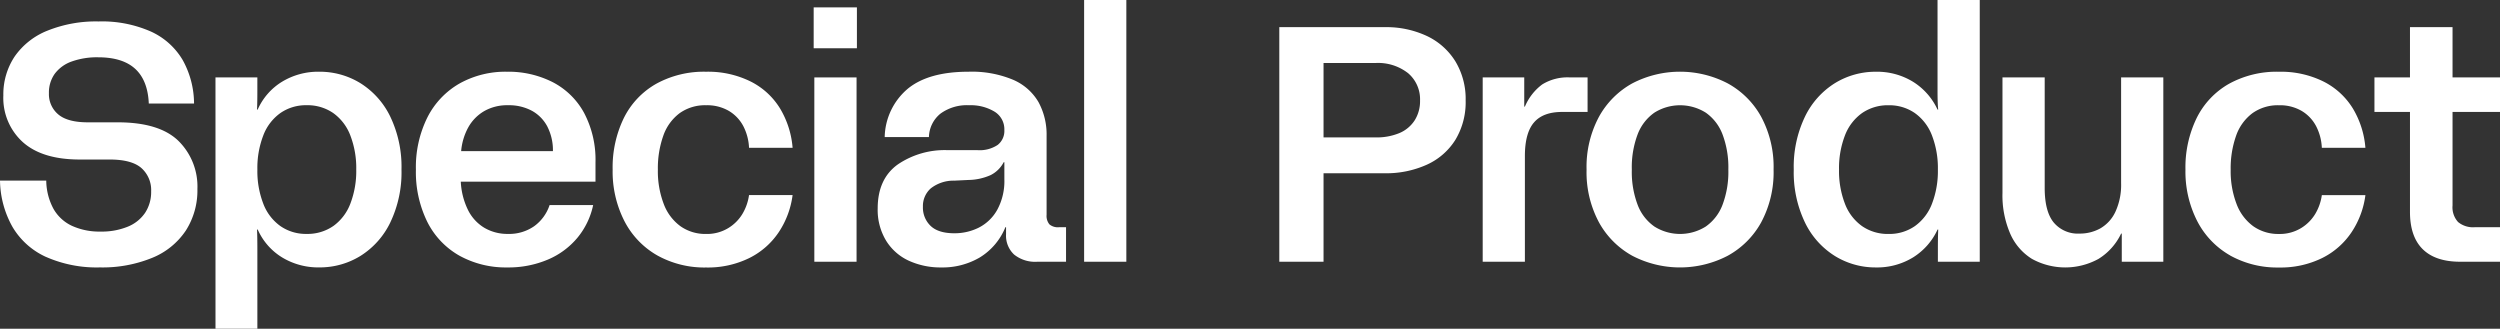 <svg xmlns="http://www.w3.org/2000/svg" xmlns:xlink="http://www.w3.org/1999/xlink" width="549.328" height="72.24" viewBox="0 0 549.328 72.24">
  <rect x="0" y="0" width="549.328" height="72.24" fill="#333333" stroke="none"/>
  <defs>
    <clipPath id="clip-path">
      <rect id="長方形_277" data-name="長方形 277" width="549.328" height="72.24" fill="none"/>
    </clipPath>
  </defs>
  <g id="グループ_77" data-name="グループ 77" transform="translate(0 0)">
    <g id="グループ_76" data-name="グループ 76" transform="translate(0 0)" clip-path="url(#clip-path)">
      <path id="パス_878" data-name="パス 878" d="M307.093,14.556h27.588V22.14H307.093ZM317.7,52.3q-2.8-2.763-2.8-8.211V3.511h9.353V42.687a4.8,4.8,0,0,0,1.215,3.644,5.149,5.149,0,0,0,3.646,1.142h5.569v7.584h-8.736q-5.451,0-8.248-2.761" transform="translate(214.647 2.455)" fill="#fff"/>
      <path id="パス_879" data-name="パス 879" d="M10.163,54.541a16.438,16.438,0,0,1-7.4-6.59A21.341,21.341,0,0,1,0,37.752H10.163a13.362,13.362,0,0,0,1.582,6.186,9.064,9.064,0,0,0,4.086,3.755,14.521,14.521,0,0,0,6.261,1.252,15.109,15.109,0,0,0,5.965-1.069,8.4,8.4,0,0,0,3.828-3.055,8.29,8.29,0,0,0,1.327-4.713,6.471,6.471,0,0,0-2.136-5.117q-2.136-1.878-6.995-1.879H17.527q-8.249,0-12.52-3.829A13.068,13.068,0,0,1,.736,19.048,15,15,0,0,1,3.2,10.506,15.921,15.921,0,0,1,10.42,4.8,28.524,28.524,0,0,1,21.65,2.774,26.623,26.623,0,0,1,33.137,4.983a15.586,15.586,0,0,1,7,6.261,19.793,19.793,0,0,1,2.5,9.572H32.695q-.219-5.082-2.982-7.622t-8.136-2.542a16.443,16.443,0,0,0-5.817.921,7.942,7.942,0,0,0-3.721,2.688,7.066,7.066,0,0,0-1.288,4.271,5.79,5.79,0,0,0,2.063,4.677q2.062,1.73,6.48,1.73h6.553q9.131,0,13.33,4.05a14.07,14.07,0,0,1,4.2,10.6,16.344,16.344,0,0,1-2.543,9.13,16.17,16.17,0,0,1-7.4,6,28.8,28.8,0,0,1-11.487,2.1,27.572,27.572,0,0,1-11.781-2.283" transform="translate(0 1.939)" fill="#fff"/>
      <path id="パス_880" data-name="パス 880" d="M27.869,10.526h9.2v2.946q0,2.727-.073,4.123h.146a13.636,13.636,0,0,1,5.338-6.111A15.289,15.289,0,0,1,50.7,9.276a17.024,17.024,0,0,1,8.986,2.5,17.774,17.774,0,0,1,6.59,7.363,25.472,25.472,0,0,1,2.465,11.636,25.455,25.455,0,0,1-2.465,11.635,17.743,17.743,0,0,1-6.59,7.363,17.01,17.01,0,0,1-8.986,2.5,15.3,15.3,0,0,1-8.211-2.209,13.631,13.631,0,0,1-5.338-6.113H37q.071,1.547.073,4.346V65.756h-9.2ZM53.753,43.186a10.718,10.718,0,0,0,3.756-4.934A19.961,19.961,0,0,0,58.8,30.778,19.955,19.955,0,0,0,57.509,23.3a10.723,10.723,0,0,0-3.756-4.935,9.947,9.947,0,0,0-5.855-1.73,9.82,9.82,0,0,0-5.78,1.73A10.686,10.686,0,0,0,38.364,23.3a19.886,19.886,0,0,0-1.29,7.474,19.892,19.892,0,0,0,1.29,7.474,10.681,10.681,0,0,0,3.755,4.934,9.809,9.809,0,0,0,5.78,1.731,9.936,9.936,0,0,0,5.855-1.731" transform="translate(19.479 6.484)" fill="#fff"/>
      <path id="パス_881" data-name="パス 881" d="M63.361,49.7a17.545,17.545,0,0,1-7.069-7.438,24.767,24.767,0,0,1-2.5-11.488A24.476,24.476,0,0,1,56.329,19.29,17.832,17.832,0,0,1,63.4,11.852,20.687,20.687,0,0,1,73.816,9.276a21.512,21.512,0,0,1,10.015,2.282,16.436,16.436,0,0,1,6.922,6.774,22.073,22.073,0,0,1,2.5,10.9v4.2h-29.6A15.86,15.86,0,0,0,65.165,39.5a9.472,9.472,0,0,0,3.571,4.013,9.939,9.939,0,0,0,5.3,1.4,9.6,9.6,0,0,0,5.744-1.694,9.346,9.346,0,0,0,3.386-4.64h9.574a16.652,16.652,0,0,1-3.425,7.142A17.1,17.1,0,0,1,82.8,50.549a22.111,22.111,0,0,1-8.911,1.731A21.052,21.052,0,0,1,63.361,49.7M82.727,21.425a8.409,8.409,0,0,0-3.386-3.534,10.6,10.6,0,0,0-5.3-1.252,10.117,10.117,0,0,0-5.3,1.325,9.475,9.475,0,0,0-3.461,3.571,13.224,13.224,0,0,0-1.546,5.19H83.9a11.41,11.41,0,0,0-1.177-5.3" transform="translate(37.595 6.484)" fill="#fff"/>
      <path id="パス_882" data-name="パス 882" d="M89.029,49.63a18.3,18.3,0,0,1-7.217-7.549,23.9,23.9,0,0,1-2.577-11.3A24.729,24.729,0,0,1,81.7,19.438a17.635,17.635,0,0,1,7.107-7.511,21.741,21.741,0,0,1,10.97-2.65,21.094,21.094,0,0,1,9.757,2.136,15.955,15.955,0,0,1,6.48,5.928,19.8,19.8,0,0,1,2.763,8.653h-9.572a11.486,11.486,0,0,0-1.252-4.75,8.5,8.5,0,0,0-3.167-3.35,9.487,9.487,0,0,0-5.009-1.252,9.587,9.587,0,0,0-5.855,1.767,10.469,10.469,0,0,0-3.57,4.971,21.313,21.313,0,0,0-1.179,7.4,20.179,20.179,0,0,0,1.288,7.549,10.677,10.677,0,0,0,3.683,4.9,9.485,9.485,0,0,0,5.632,1.694,8.977,8.977,0,0,0,4.861-1.288,9.172,9.172,0,0,0,3.165-3.2,11.049,11.049,0,0,0,1.4-4.05h9.572a19.111,19.111,0,0,1-2.982,8.063,16.73,16.73,0,0,1-6.482,5.744,20.609,20.609,0,0,1-9.536,2.1A21.288,21.288,0,0,1,89.029,49.63" transform="translate(55.382 6.484)" fill="#fff"/>
      <path id="パス_883" data-name="パス 883" d="M105.234.954h9.5V9.938h-9.5Zm.146,15.391h9.278v40.5H105.38Z" transform="translate(73.555 0.667)" fill="#fff"/>
      <path id="パス_884" data-name="パス 884" d="M135.973,50.072a16.135,16.135,0,0,1-8.468,2.21,16.762,16.762,0,0,1-7.142-1.473,11.493,11.493,0,0,1-5.007-4.419,13.055,13.055,0,0,1-1.842-7.069q0-6.478,4.382-9.647A18.313,18.313,0,0,1,128.9,26.509h6.553a7.129,7.129,0,0,0,4.417-1.143,3.893,3.893,0,0,0,1.475-3.276,4.53,4.53,0,0,0-2.171-4.05,10.121,10.121,0,0,0-5.561-1.4,9.871,9.871,0,0,0-6.3,1.84,6.832,6.832,0,0,0-2.54,5.155h-9.72a14.27,14.27,0,0,1,5.009-10.568q4.564-3.792,13.4-3.792a23.482,23.482,0,0,1,9.8,1.767,11.842,11.842,0,0,1,5.6,4.934,14.869,14.869,0,0,1,1.765,7.363V40.72a2.9,2.9,0,0,0,.627,2.1,2.894,2.894,0,0,0,2.1.625H154.9V51.03h-6.332a7.369,7.369,0,0,1-5.083-1.583,5.673,5.673,0,0,1-1.765-4.456V43.444h-.148a13.9,13.9,0,0,1-5.6,6.628m-.219-6.553a9.624,9.624,0,0,0,4.05-3.94,13.206,13.206,0,0,0,1.546-6.663V29.159H141.2a6.536,6.536,0,0,1-2.873,2.834,12.451,12.451,0,0,1-4.932,1.069l-3.021.148a8.124,8.124,0,0,0-5.19,1.694,5.173,5.173,0,0,0-1.731,4.049,5.544,5.544,0,0,0,1.694,4.2q1.695,1.621,5.228,1.619a11.868,11.868,0,0,0,5.377-1.25" transform="translate(79.342 6.484)" fill="#fff"/>
      <rect id="長方形_276" data-name="長方形 276" width="9.278" height="57.512" transform="translate(238.215)" fill="#fff"/>
      <path id="パス_885" data-name="パス 885" d="M165.455,3.511h23.2a21.042,21.042,0,0,1,9.169,1.915,14.773,14.773,0,0,1,6.295,5.559,15.962,15.962,0,0,1,2.283,8.653,15.976,15.976,0,0,1-2.246,8.615,14.341,14.341,0,0,1-6.3,5.486,21.646,21.646,0,0,1-9.2,1.877H175.176V55.058h-9.721Zm26.4,23.269a7.4,7.4,0,0,0,3.35-2.8,7.884,7.884,0,0,0,1.177-4.344,7.527,7.527,0,0,0-2.613-6,10.675,10.675,0,0,0-7.182-2.246H175.176V27.738h11.412a13.018,13.018,0,0,0,5.267-.958" transform="translate(115.647 2.455)" fill="#fff"/>
      <path id="パス_886" data-name="パス 886" d="M191.76,10.012h9.13v6.407h.148a11.715,11.715,0,0,1,3.794-4.859,10.539,10.539,0,0,1,6.074-1.548h3.9V17.6h-5.6q-4.2,0-6.184,2.321t-1.989,7.326V50.514H191.76Z" transform="translate(134.034 6.999)" fill="#fff"/>
      <path id="パス_887" data-name="パス 887" d="M215.285,49.739a18.64,18.64,0,0,1-7.365-7.363,23.244,23.244,0,0,1-2.725-11.6,23.247,23.247,0,0,1,2.725-11.6,18.64,18.64,0,0,1,7.365-7.363,22.706,22.706,0,0,1,20.877,0,18.575,18.575,0,0,1,7.4,7.363,23.247,23.247,0,0,1,2.725,11.6,23.245,23.245,0,0,1-2.725,11.6,18.575,18.575,0,0,1-7.4,7.363,22.706,22.706,0,0,1-20.877,0M231.376,43.3a10.238,10.238,0,0,0,3.68-4.75,20.465,20.465,0,0,0,1.291-7.769,20.462,20.462,0,0,0-1.291-7.768,10.255,10.255,0,0,0-3.68-4.75,10.62,10.62,0,0,0-11.268,0,10.247,10.247,0,0,0-3.682,4.75,20.432,20.432,0,0,0-1.288,7.768,20.436,20.436,0,0,0,1.288,7.769,10.23,10.23,0,0,0,3.682,4.75,10.6,10.6,0,0,0,11.268,0" transform="translate(143.424 6.483)" fill="#fff"/>
      <path id="パス_888" data-name="パス 888" d="M241.049,56.26a17.72,17.72,0,0,1-6.59-7.363,25.433,25.433,0,0,1-2.469-11.635,25.45,25.45,0,0,1,2.469-11.636,17.751,17.751,0,0,1,6.59-7.363,17.01,17.01,0,0,1,8.984-2.5,15.093,15.093,0,0,1,8.174,2.209,14.17,14.17,0,0,1,5.377,6.111h.146c-.1-.931-.146-2.305-.146-4.123V0h9.276V57.512h-9.2V54.788q0-2.8.075-4.346h-.146a14.165,14.165,0,0,1-5.377,6.113,15.108,15.108,0,0,1-8.174,2.209,17,17,0,0,1-8.984-2.5m17.562-6.59a10.7,10.7,0,0,0,3.756-4.934,19.961,19.961,0,0,0,1.288-7.474,19.955,19.955,0,0,0-1.288-7.474,10.7,10.7,0,0,0-3.756-4.935,9.813,9.813,0,0,0-5.78-1.73,9.938,9.938,0,0,0-5.853,1.73,10.7,10.7,0,0,0-3.756,4.935,19.955,19.955,0,0,0-1.288,7.474,19.961,19.961,0,0,0,1.288,7.474,10.7,10.7,0,0,0,3.756,4.934,9.927,9.927,0,0,0,5.853,1.731,9.8,9.8,0,0,0,5.78-1.731" transform="translate(162.153 0.001)" fill="#fff"/>
      <path id="パス_889" data-name="パス 889" d="M265.465,49.888a12.273,12.273,0,0,1-4.786-5.559,21.184,21.184,0,0,1-1.694-8.911V10.012h9.278v24.3q0,5.156,1.988,7.584a6.907,6.907,0,0,0,5.669,2.431,9.266,9.266,0,0,0,4.565-1.142,8.177,8.177,0,0,0,3.315-3.646,14.121,14.121,0,0,0,1.252-6.332v-23.2h9.276v40.5H285.2V44.329h-.146a13.126,13.126,0,0,1-4.969,5.559,15.166,15.166,0,0,1-14.618,0" transform="translate(181.021 6.999)" fill="#fff"/>
      <path id="パス_890" data-name="パス 890" d="M292.444,49.63a18.3,18.3,0,0,1-7.217-7.549,23.9,23.9,0,0,1-2.577-11.3,24.728,24.728,0,0,1,2.469-11.341,17.648,17.648,0,0,1,7.1-7.511,21.759,21.759,0,0,1,10.974-2.65,21.1,21.1,0,0,1,9.757,2.136,15.955,15.955,0,0,1,6.48,5.928,19.772,19.772,0,0,1,2.761,8.653h-9.574a11.384,11.384,0,0,0-1.252-4.75,8.474,8.474,0,0,0-3.165-3.35,9.484,9.484,0,0,0-5.007-1.252,9.588,9.588,0,0,0-5.855,1.767,10.474,10.474,0,0,0-3.573,4.971,21.4,21.4,0,0,0-1.177,7.4,20.144,20.144,0,0,0,1.29,7.549,10.683,10.683,0,0,0,3.68,4.9,9.5,9.5,0,0,0,5.635,1.694,8.977,8.977,0,0,0,4.861-1.288,9.188,9.188,0,0,0,3.165-3.2,11.015,11.015,0,0,0,1.4-4.05h9.574a19.114,19.114,0,0,1-2.983,8.063,16.7,16.7,0,0,1-6.478,5.744,20.623,20.623,0,0,1-9.536,2.1,21.288,21.288,0,0,1-10.751-2.652" transform="translate(197.562 6.484)" fill="#fff"/>
    </g>
  </g>
</svg>
